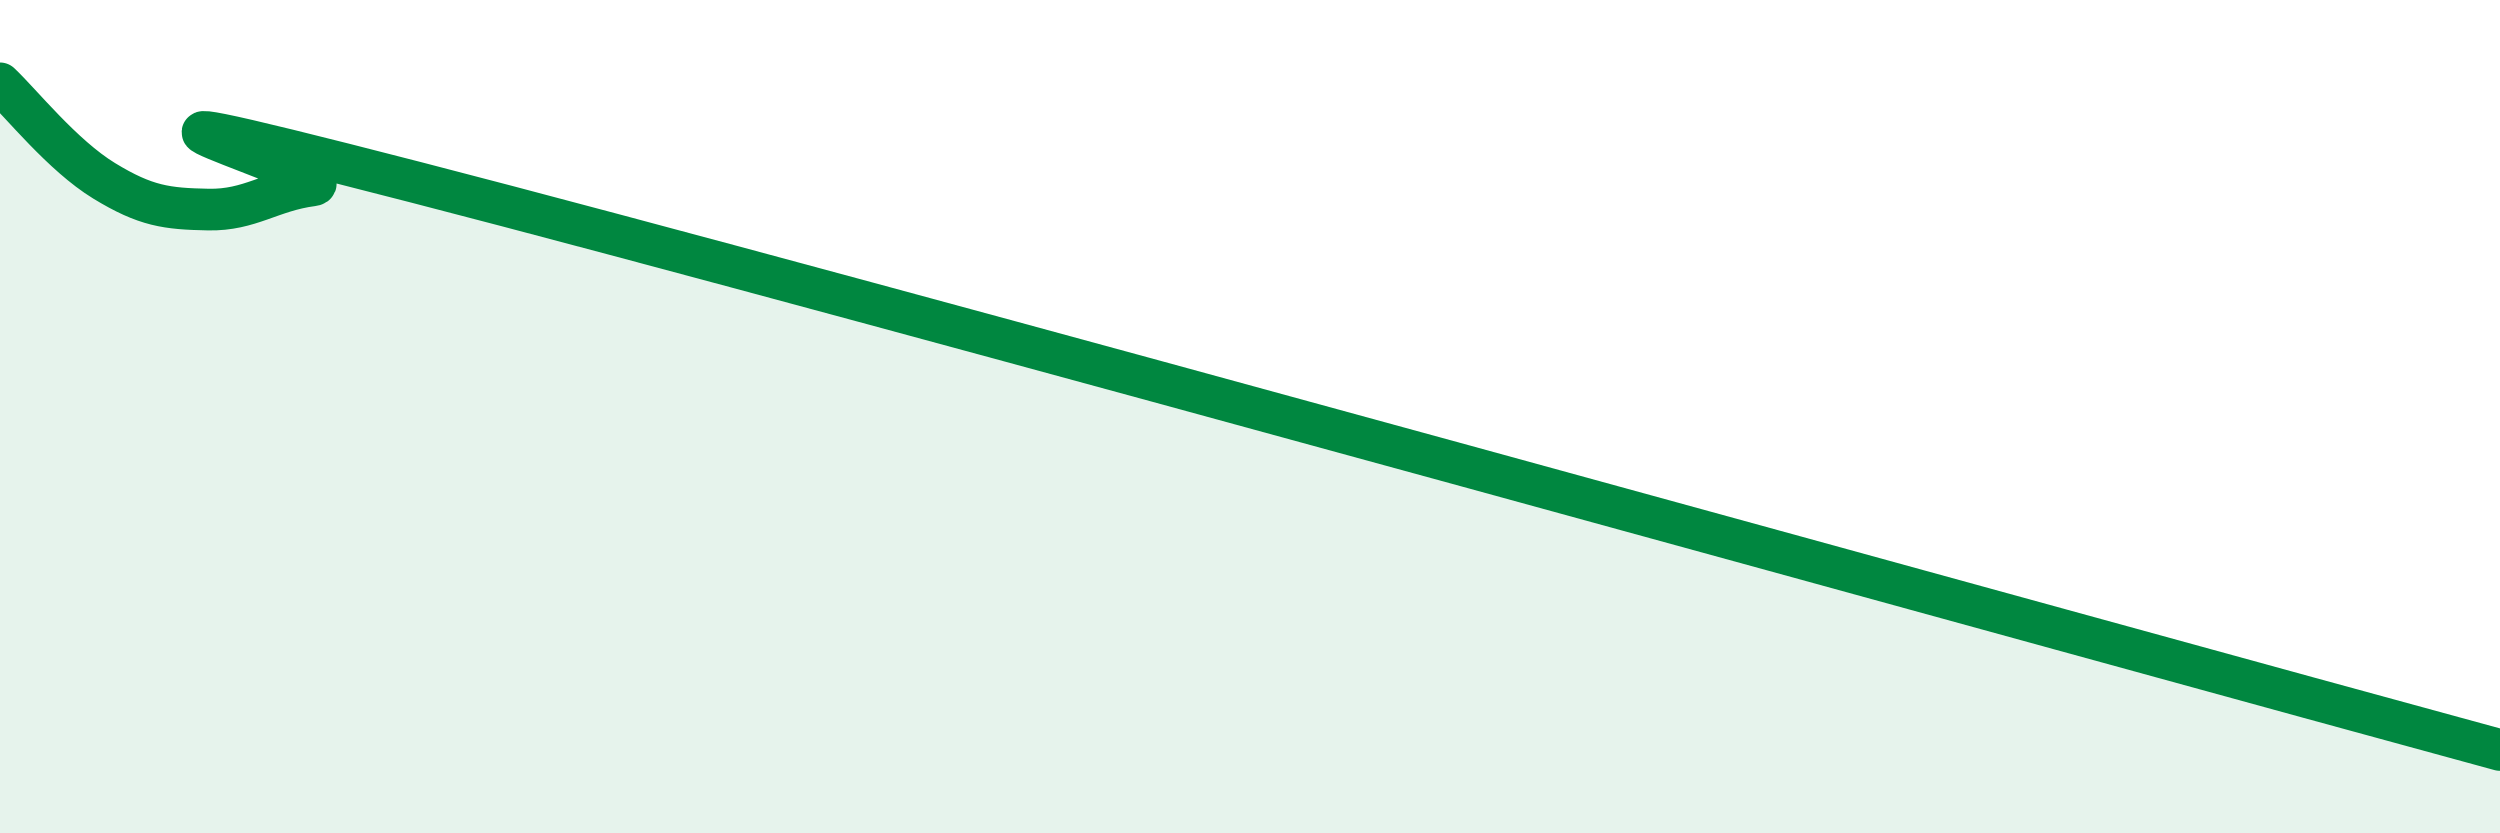 
    <svg width="60" height="20" viewBox="0 0 60 20" xmlns="http://www.w3.org/2000/svg">
      <path
        d="M 0,2 C 0.5,2.47 1.5,3.73 2.5,4.34 C 3.5,4.95 4,5.01 5,5.03 C 6,5.05 6.5,4.58 7.5,4.45 C 8.5,4.32 -0.5,1.67 10,4.38 C 20.5,7.09 50,15.28 60,18L60 20L0 20Z"
        fill="#008740"
        opacity="0.1"
        stroke-linecap="round"
        stroke-linejoin="round"
      />
      <path
        d="M 0,2 C 0.5,2.47 1.5,3.73 2.5,4.34 C 3.5,4.95 4,5.01 5,5.03 C 6,5.05 6.5,4.58 7.5,4.45 C 8.5,4.32 -0.5,1.67 10,4.38 C 20.5,7.09 50,15.28 60,18"
        stroke="#008740"
        stroke-width="1"
        fill="none"
        stroke-linecap="round"
        stroke-linejoin="round"
      />
    </svg>
  